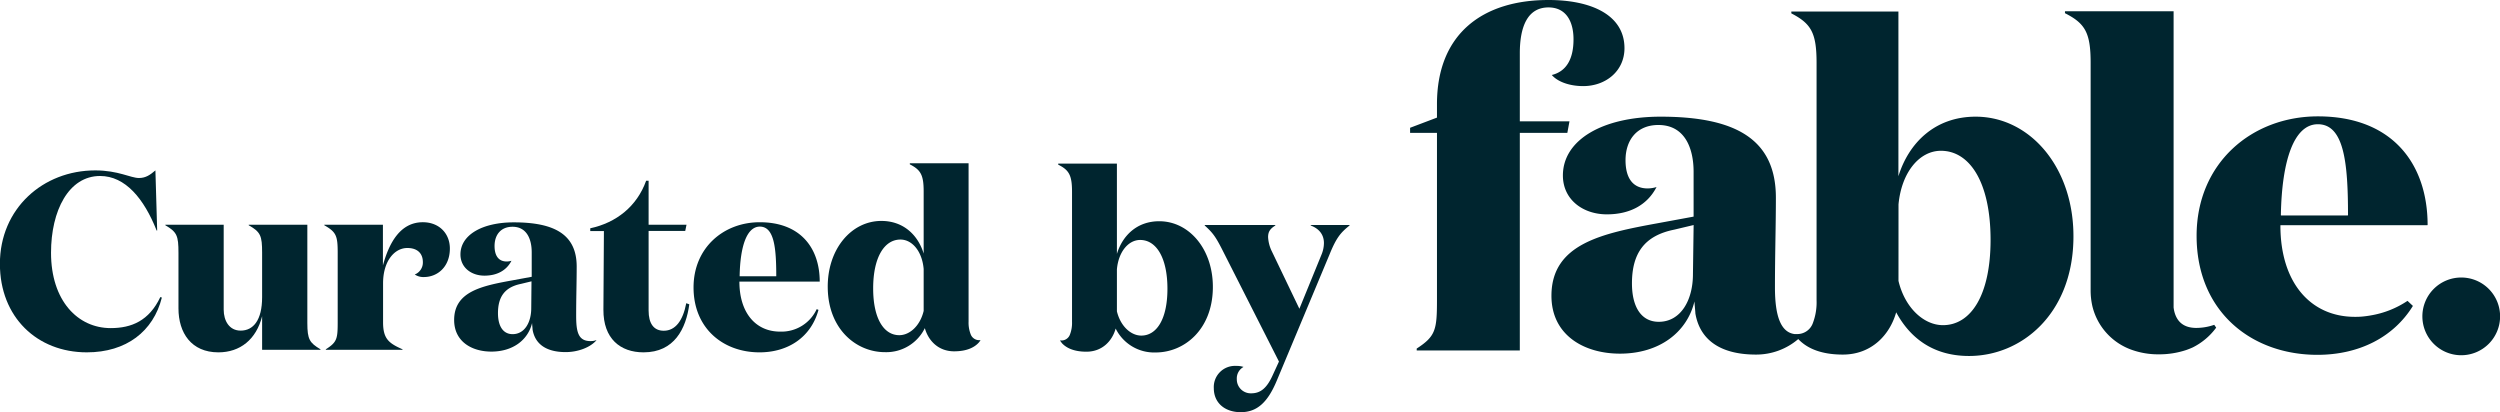 <svg id="Layer_1" data-name="Layer 1" xmlns="http://www.w3.org/2000/svg" viewBox="0 0 805.46 132.82"><defs><style>.cls-1{fill:#00252f;}</style></defs><path class="cls-1" d="M594.75,114.24c-7.77,0-12-2.49-14.35-5a20.83,20.83,0,0,1-13.61,5c-12.08,0-18.19-5.22-19.54-13.28,0-.59-.29-3.13-.29-3.87-2.39,10-11.34,16.85-24,16.85-11.63,0-22.08-6-22.08-18.64,0-16.86,16.56-20.14,34.46-23.42l11.34-2.09V55.34c0-7.61-2.84-15.07-11.34-15.07-7,0-10.59,4.93-10.59,11.34,0,6,2.54,9.1,7.16,9.1a10.06,10.06,0,0,0,2.83-.45c-3,5.82-8.65,8.8-16,8.8-7.75,0-14.17-4.77-14.17-12.53,0-11.48,12.83-18.94,31.48-18.94,24.46,0,37.14,7.46,37.14,26.1,0,9.1-.3,18.2-.3,28.94,0,9.12,1.84,14.41,6.31,15a6.53,6.53,0,0,0,.78,0,5.33,5.33,0,0,0,5.15-3.6,18.83,18.83,0,0,0,1.17-7.32V20.31c0-9.66-1.68-12.67-8.13-16V3.72h34.5V56.78C616,46,624.48,37.59,637.55,37.59c17.76,0,32,16.8,31.5,39.68-.49,24.11-16.86,37.42-33.61,37.42-12.05,0-19.29-6.28-23.49-14.07C609.92,107.82,604.08,114.24,594.75,114.24ZM612.69,90.5c2.07,8.71,8.18,14.26,14.33,14.26,9,0,15.34-9.65,15.34-27.49,0-18.33-6.6-28.69-16-28.69-6.92,0-12.7,6.93-13.66,17.28Zm-66-18L540.39,74c-9.54,1.93-13.57,7.6-13.57,17.3,0,7.61,3,12.38,8.65,12.38,7,0,11-6.86,11-15.36Zm-40-33.41h-16V17.15c0-8.35,2.38-14.76,9.24-14.76,5.52,0,8.06,4.32,8.06,10.29,0,6.86-2.69,10.44-7,11.48,1.94,2.24,5.81,3.58,10.14,3.58,7.16,0,13.28-4.77,13.28-12.23C524.39,4.77,513.65,0,499.92,0,478.89,0,464,10.74,464,33.56v4.33l-8.66,3.28v1.64H464V96.66c0,9.59-.43,11.68-6.53,15.64v.62h33.22V93.22h0V42.81H506ZM794,89.41a12.52,12.52,0,1,0,12.52,12.51A12.51,12.51,0,0,0,794,89.41ZM688.05,112.78a25.22,25.22,0,0,0,8.46,1.38,27.49,27.49,0,0,0,8.86-1.38c.71-.25,1.42-.53,2.13-.85a21,21,0,0,0,7.55-6.37l-.63-.91a17.63,17.63,0,0,1-5.78,1c-3.77,0-6.2-1.72-7.09-5.34a9.88,9.88,0,0,1-.22-1.27c0-.79,0-1.63,0-2.54V3.62h-35v.63c6.5,3.3,8.27,6.28,8.27,16V93.32a23,23,0,0,0,.55,5.28A19.84,19.84,0,0,0,688.05,112.78Zm88.64-15.85,1.74,1.63c-6.26,10.14-17.4,15.76-30.76,15.76-21.33,0-38.93-14-38.93-38.34,0-23.42,17.75-38.49,39.08-38.49,24,0,35.31,15.31,35.35,34.94a.12.12,0,0,1-.12.12H735.86a.12.12,0,0,0-.12.12c0,18.42,9.73,29.41,24,29.41H760a22.24,22.24,0,0,0,2.78-.16l.75-.09,1-.15.31-.06A30.18,30.18,0,0,0,776.69,96.93Zm-40.8-27.64a.12.12,0,0,0,.12.13H757.4a.13.13,0,0,0,.12-.13c0-16.64-1.22-29.26-9.7-29.26C740.08,40,736.2,51.76,735.89,69.29Z" transform="translate(-1.03)"/><path class="cls-1" d="M413.09,116.49l-17.74-35c-2.59-5.17-3.42-6.33-6.17-8.83v-.17h22.74v.17c-1.75,1.08-2.33,2.08-2.33,3.75a11.83,11.83,0,0,0,1.25,4.66l8.83,18.41,7.08-17.33a10,10,0,0,0,.83-3.83c0-2.75-1.58-4.66-4.25-5.66v-.17h12.5v.17c-2.83,2.25-4.25,3.91-6.41,9.24l-17,40.66c-2.91,7-6.33,10.24-11.66,10.24-4.91,0-8.66-2.83-8.66-7.75a6.81,6.81,0,0,1,7.16-7.16,7.42,7.42,0,0,1,2.42.33,4.21,4.21,0,0,0-2.17,3.92,4.49,4.49,0,0,0,4.67,4.58c3.16,0,5.16-1.92,7-6.08Z" transform="translate(-1.03)"/><path class="cls-1" d="M342.53,109.7l.43,0a2.91,2.91,0,0,0,2.82-2,10.24,10.24,0,0,0,.64-4V61.81c0-5.3-.92-7-4.45-8.76V52.7h18.91V81.8c1.8-5.91,6.47-10.52,13.64-10.52,9.74,0,17.53,9.21,17.27,21.76-.26,13.23-9.24,20.52-18.43,20.52a13.82,13.82,0,0,1-12.88-7.71c-1.11,4-4.32,7.46-9.43,7.46-4.26,0-6.6-1.36-7.87-2.73m17.7-10.28c1.14,4.77,4.49,7.82,7.86,7.82,4.95,0,8.42-5.3,8.42-15.08,0-10.05-3.62-15.73-8.78-15.73-3.79,0-7,3.8-7.5,9.47Z" transform="translate(-1.03)"/><path class="cls-1" d="M316.55,109.6a2.92,2.92,0,0,1-2.82-2,10.24,10.24,0,0,1-.64-4v-51H294.16v.35c3.54,1.8,4.46,3.45,4.46,8.75h0v20c-1.79-5.91-6.46-10.52-13.63-10.52-9.74,0-17.53,9.21-17.27,21.76.26,13.22,9.24,20.52,18.43,20.52A13.83,13.83,0,0,0,299,105.72c1.11,4,4.32,7.47,9.43,7.47,4.26,0,6.6-1.37,7.87-2.73a5.36,5.36,0,0,0,.65-.89A3,3,0,0,1,316.55,109.6Zm-17.93-9.43c-1.13,4.78-4.48,7.82-7.86,7.82-4.94,0-8.41-5.29-8.41-15.07,0-10.06,3.62-15.74,8.78-15.74,3.8,0,7,3.8,7.49,9.48Z" transform="translate(-1.03)"/><path class="cls-1" d="M51.67,74.28H51.5C47.43,64,41.41,56.7,33.27,56.7c-10.1,0-15.8,11.15-15.8,24.74,0,15.47,8.63,24.27,19.22,24.27,6.75,0,12.37-2.37,16-10l.49.16C50.44,106.76,41.73,113.52,29,113.52,13,113.52,1,102.2,1,85,1,67.2,14.87,54.9,31.72,54.9c7.41,0,11.4,2.45,14.08,2.45,2.2,0,3.59-1,5.3-2.45Z" transform="translate(-1.03)"/><path class="cls-1" d="M85.48,81.44c0-5.53-.49-6.67-4.32-8.87v-.16h18.89v31.66c0,5.3.73,6.36,4.23,8.47v.17H85.48V101.88c-1.88,7.49-7.09,11.64-14.09,11.64-8.71,0-12.86-6.27-12.86-14.17V81.44c0-5.53-.49-6.67-4.23-8.87v-.16H73.1V99.76c0,3.58,1.79,6.76,5.46,6.76,4.07,0,6.92-3.34,6.92-10.75Z" transform="translate(-1.03)"/><path class="cls-1" d="M137.27,84.46c0-2.85-1.79-4.56-5-4.56-4.16,0-7.82,4.23-7.82,11.39v12.54c0,5.37,1.87,6.76,6.27,8.71v.17H106v-.17c3.58-2.28,3.83-3.34,3.83-8.71V81.44c0-5.53-.49-6.67-4.32-8.87v-.16h18.89v13.1c2-7.32,5.62-13.91,12.86-13.91,5.29,0,8.71,3.66,8.71,8.46,0,5.94-4,9.2-8.38,9.2a5,5,0,0,1-2.93-.82A4.15,4.15,0,0,0,137.27,84.46Z" transform="translate(-1.03)"/><path class="cls-1" d="M193.14,109.69c-2,2.28-5.95,3.75-9.85,3.75-6.6,0-9.93-2.85-10.67-7.25,0-.32-.16-1.71-.16-2.12-1.3,5.46-6.19,9.21-13.11,9.21-6.35,0-12-3.26-12-10.18,0-9.2,9-11,18.8-12.78l6.19-1.14v-7.9c0-4.15-1.55-8.22-6.19-8.22-3.83,0-5.78,2.68-5.78,6.19,0,3.25,1.38,5,3.91,5a5.57,5.57,0,0,0,1.54-.24c-1.62,3.18-4.72,4.8-8.71,4.8-4.23,0-7.73-2.61-7.73-6.84,0-6.27,7-10.33,17.18-10.33,13.35,0,20.27,4.06,20.27,14.24,0,5-.17,9.93-.17,15.79,0,5.29.66,8.23,4.64,8.23a5.18,5.18,0,0,0,1.88-.33ZM168.88,91.46c-5.21,1.06-7.41,4.15-7.41,9.44,0,4.15,1.63,6.76,4.72,6.76,3.83,0,6-3.75,6-8.39l.08-8.63Z" transform="translate(-1.03)"/><path class="cls-1" d="M223.11,98.05c-1.05,7.82-4.8,15.47-14.73,15.47-7.49,0-13-4.4-12.94-13.76l.16-25.31h-4.4v-.9c8.39-1.79,15.06-7.08,18-15.31H210V72.41h12.21l-.41,2H210v25.64c0,4.15,1.63,6.51,4.88,6.51,3.75,0,6.19-3.26,7.25-8.87Z" transform="translate(-1.03)"/><path class="cls-1" d="M265.13,90.72H239.25c0,10.1,5.29,16.12,13.1,16.12a12.5,12.5,0,0,0,11.81-7.24l.57.24c-2.36,8.71-9.69,13.68-19,13.68-11.64,0-21.25-7.65-21.25-20.92,0-12.78,9.69-21,21.33-21C259,71.6,265.13,80,265.13,90.72Zm-14-1.71c0-9.11-.65-16-5.29-16-4.23,0-6.35,6.43-6.51,16Z" transform="translate(-1.03)"/></svg>